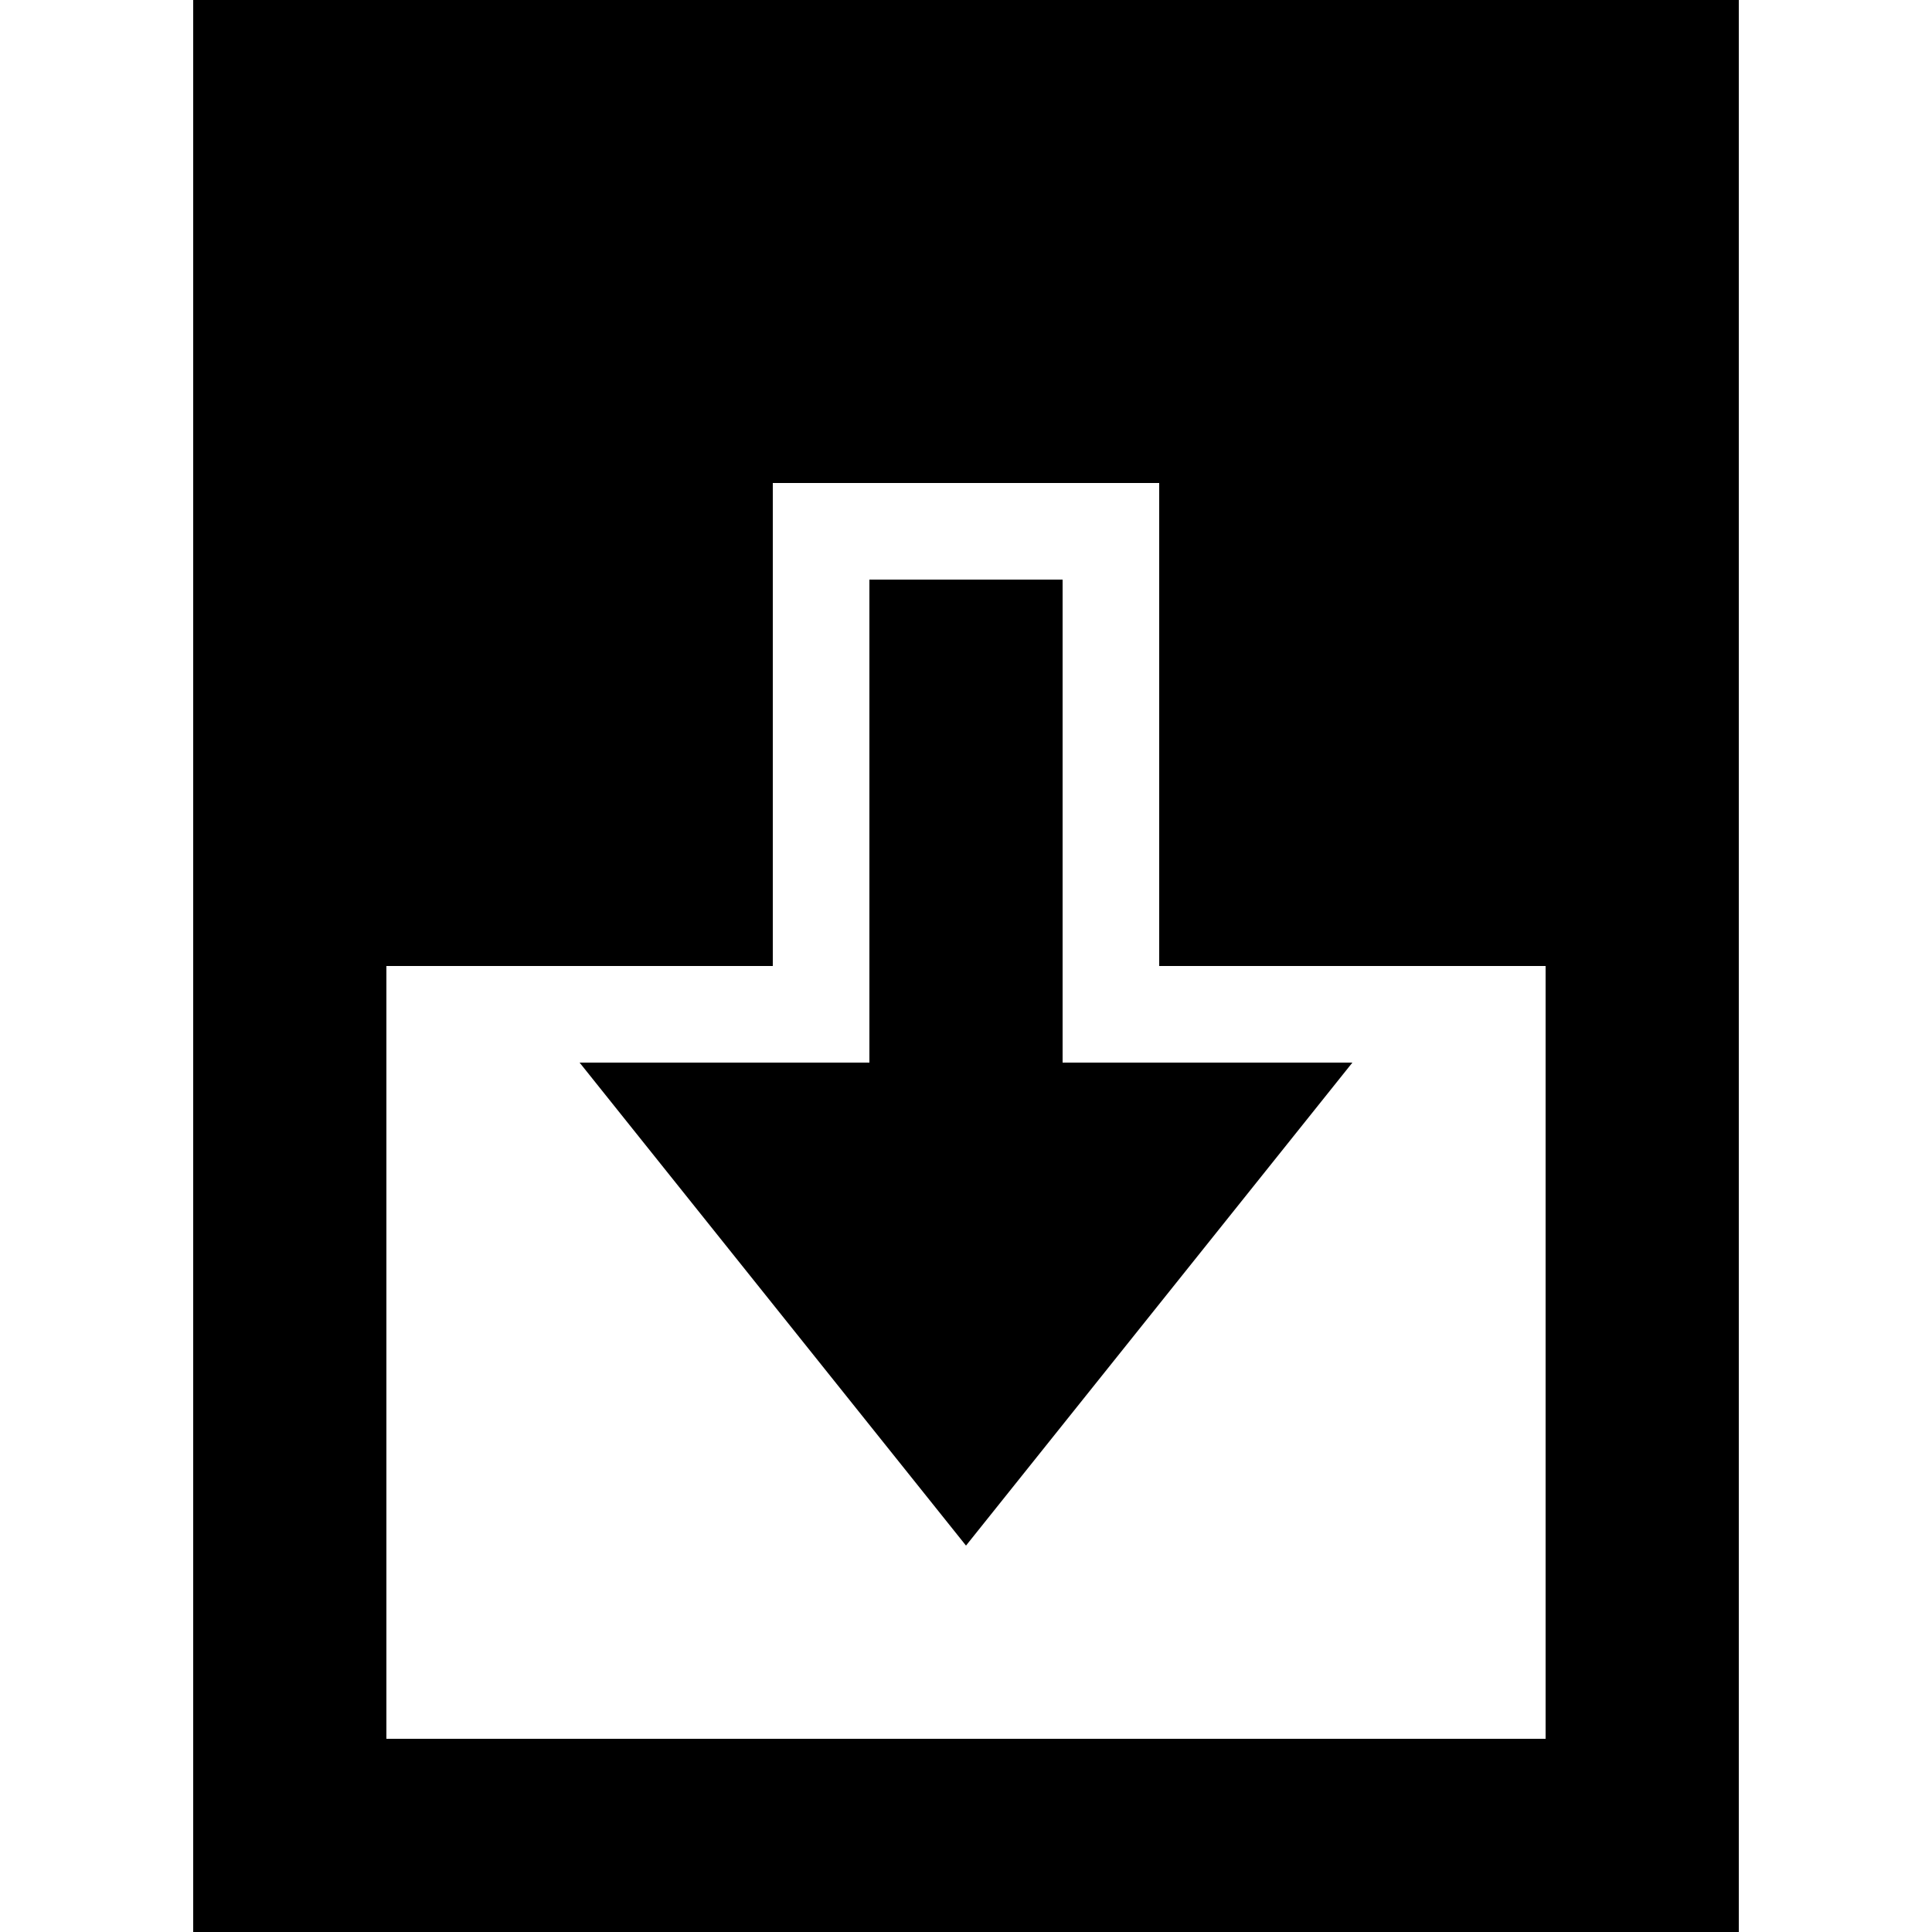<?xml version="1.0" encoding="UTF-8"?><svg xmlns="http://www.w3.org/2000/svg" width="20" height="20" viewBox="0 0 20 20"><title>table move row after</title><path d="M11 11h3l-4 5-4-5h3V6h2v5z"/><path d="M2 18v-8h2v8h12v-8h2v10H2v-2zM18 2v5h-2V5H4v2H2V0h16v2z"/><path d="M12 8V5h6v5h-6V8zM2 5h6v5H2V5z"/></svg>